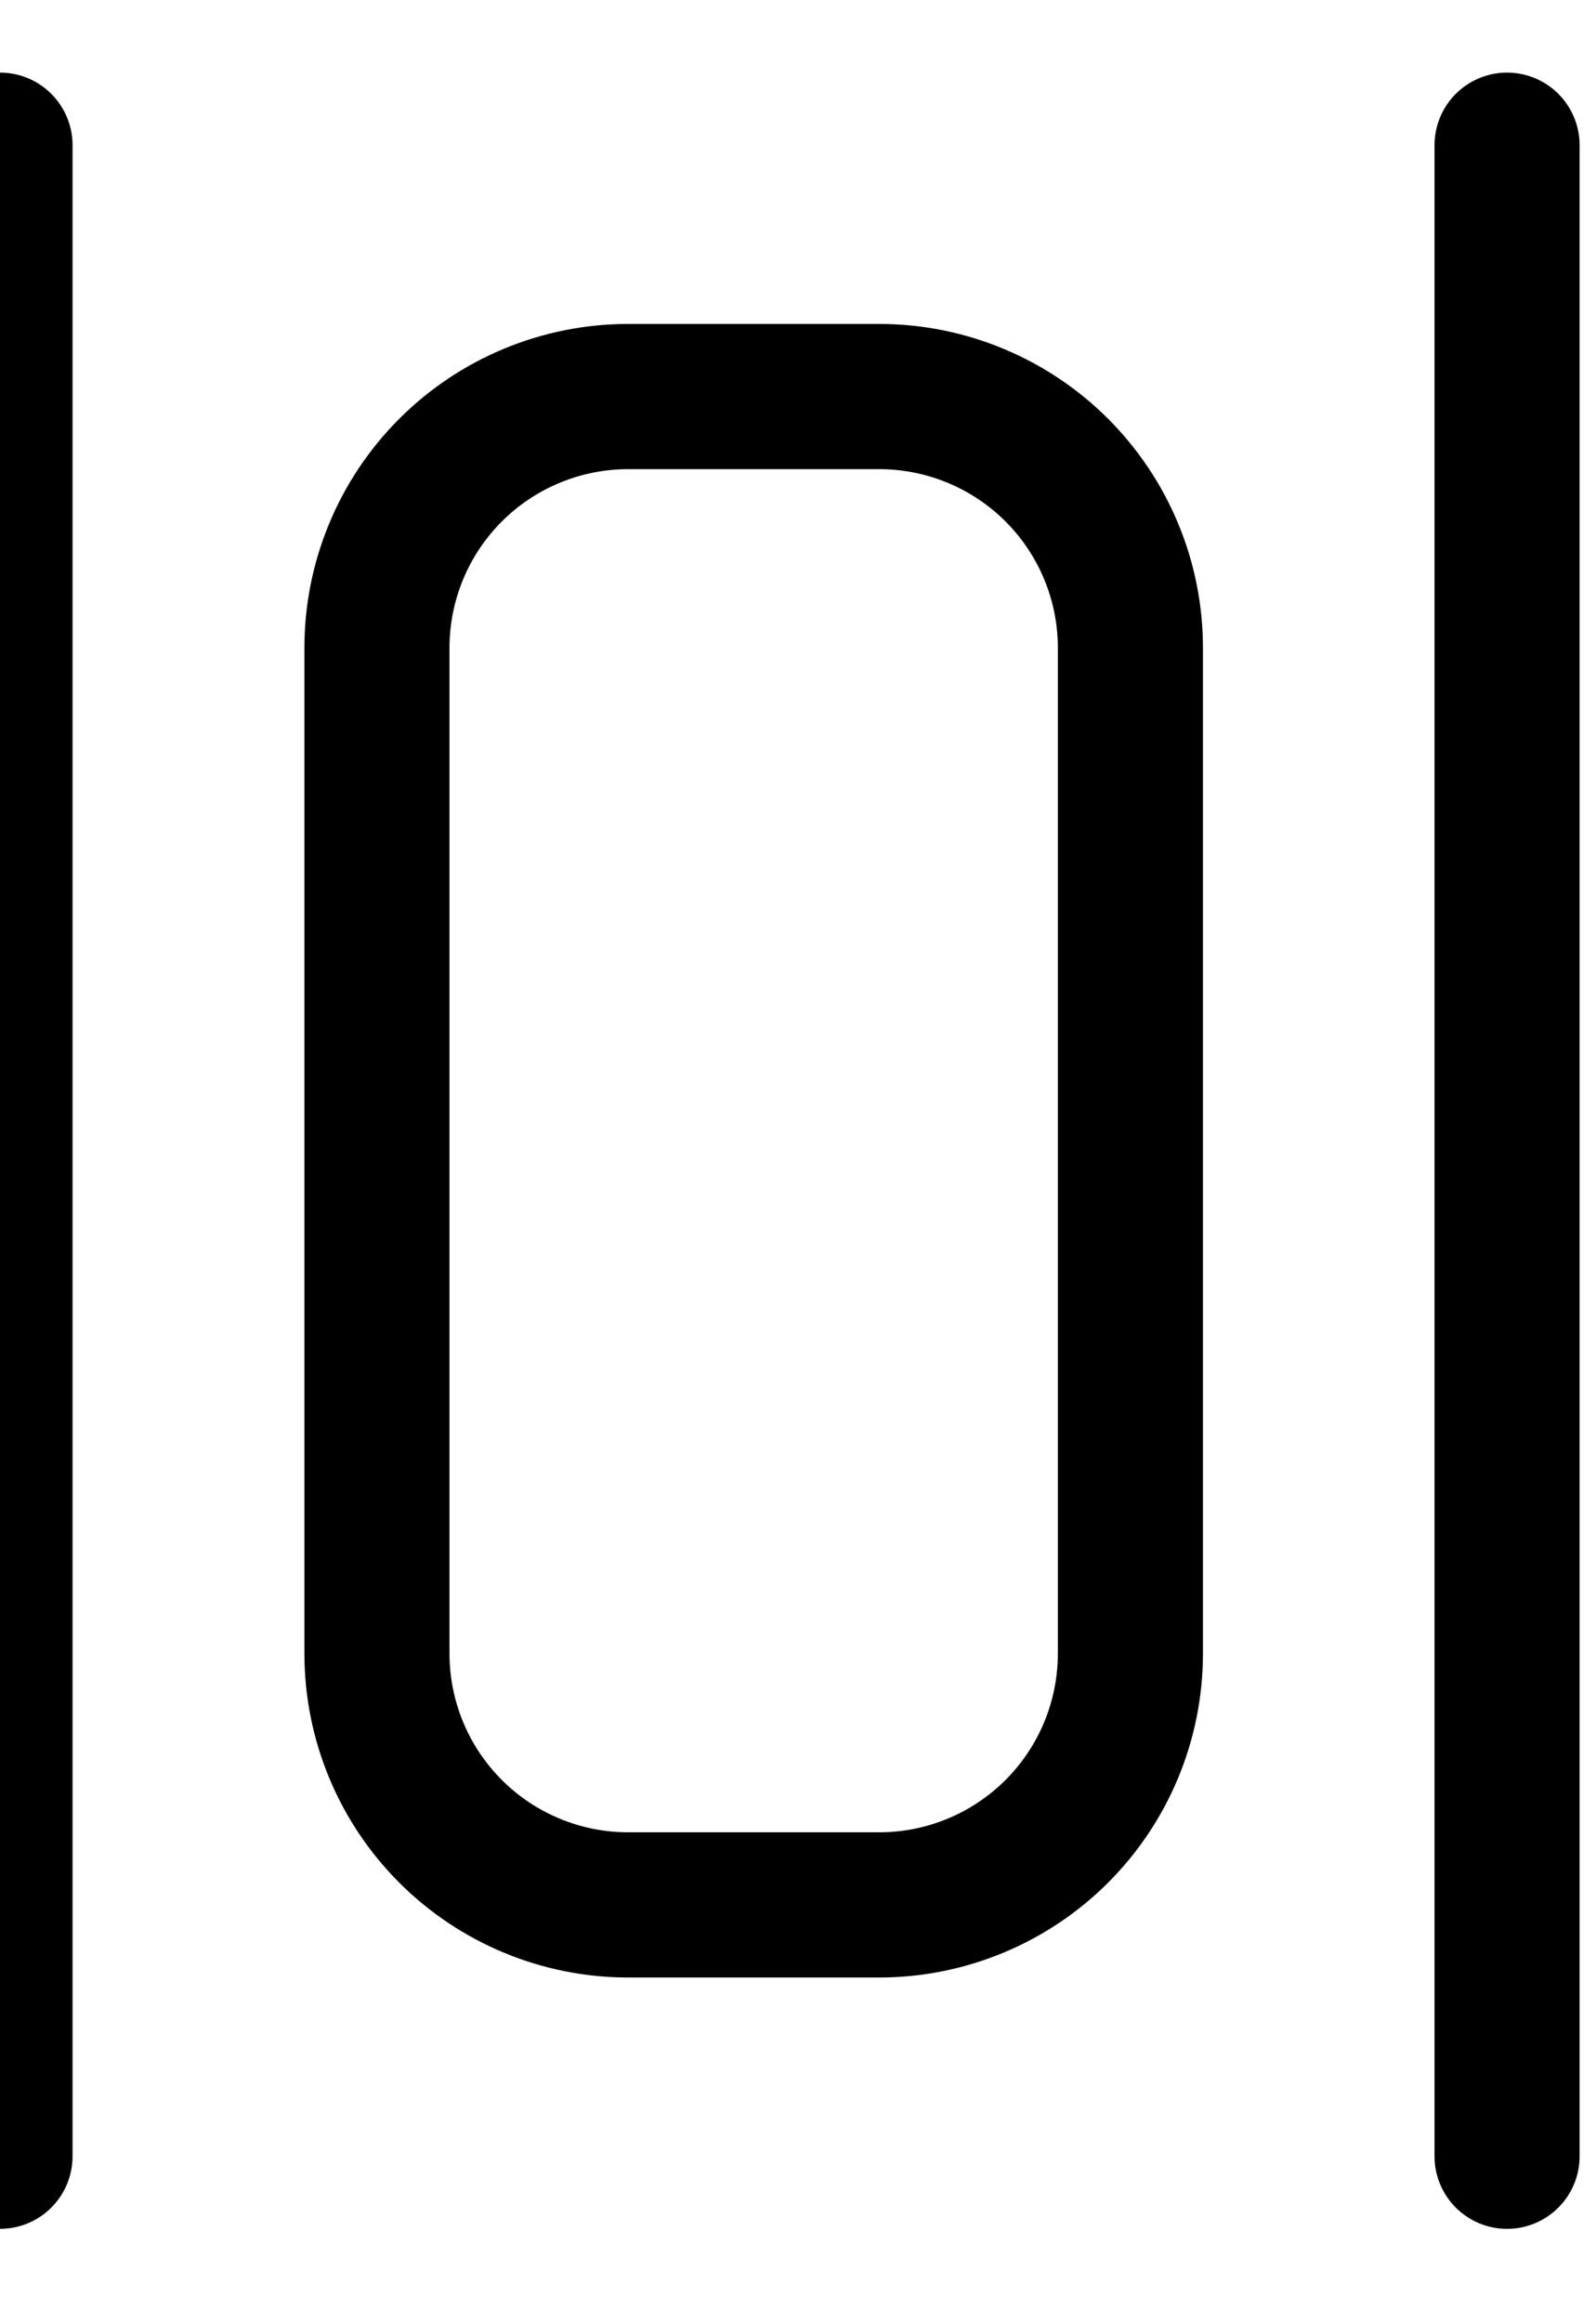 <svg width="11" height="16" viewBox="0 0 11 16" fill="none" xmlns="http://www.w3.org/2000/svg">
<path d="M0 1V14.85" stroke="black" stroke-linecap="round" stroke-linejoin="round"/>
<path d="M10.387 1V14.85" stroke="black" stroke-linecap="round" stroke-linejoin="round"/>
<path d="M2.598 4.462C2.598 4.003 2.78 3.563 3.105 3.238C3.429 2.914 3.87 2.731 4.329 2.731H6.06C6.519 2.731 6.96 2.914 7.284 3.238C7.609 3.563 7.791 4.003 7.791 4.462V11.387C7.791 11.847 7.609 12.287 7.284 12.612C6.96 12.936 6.519 13.119 6.06 13.119H4.329C3.87 13.119 3.429 12.936 3.105 12.612C2.78 12.287 2.598 11.847 2.598 11.387V4.462Z" stroke="black" stroke-linecap="round" stroke-linejoin="round"/>
</svg>
